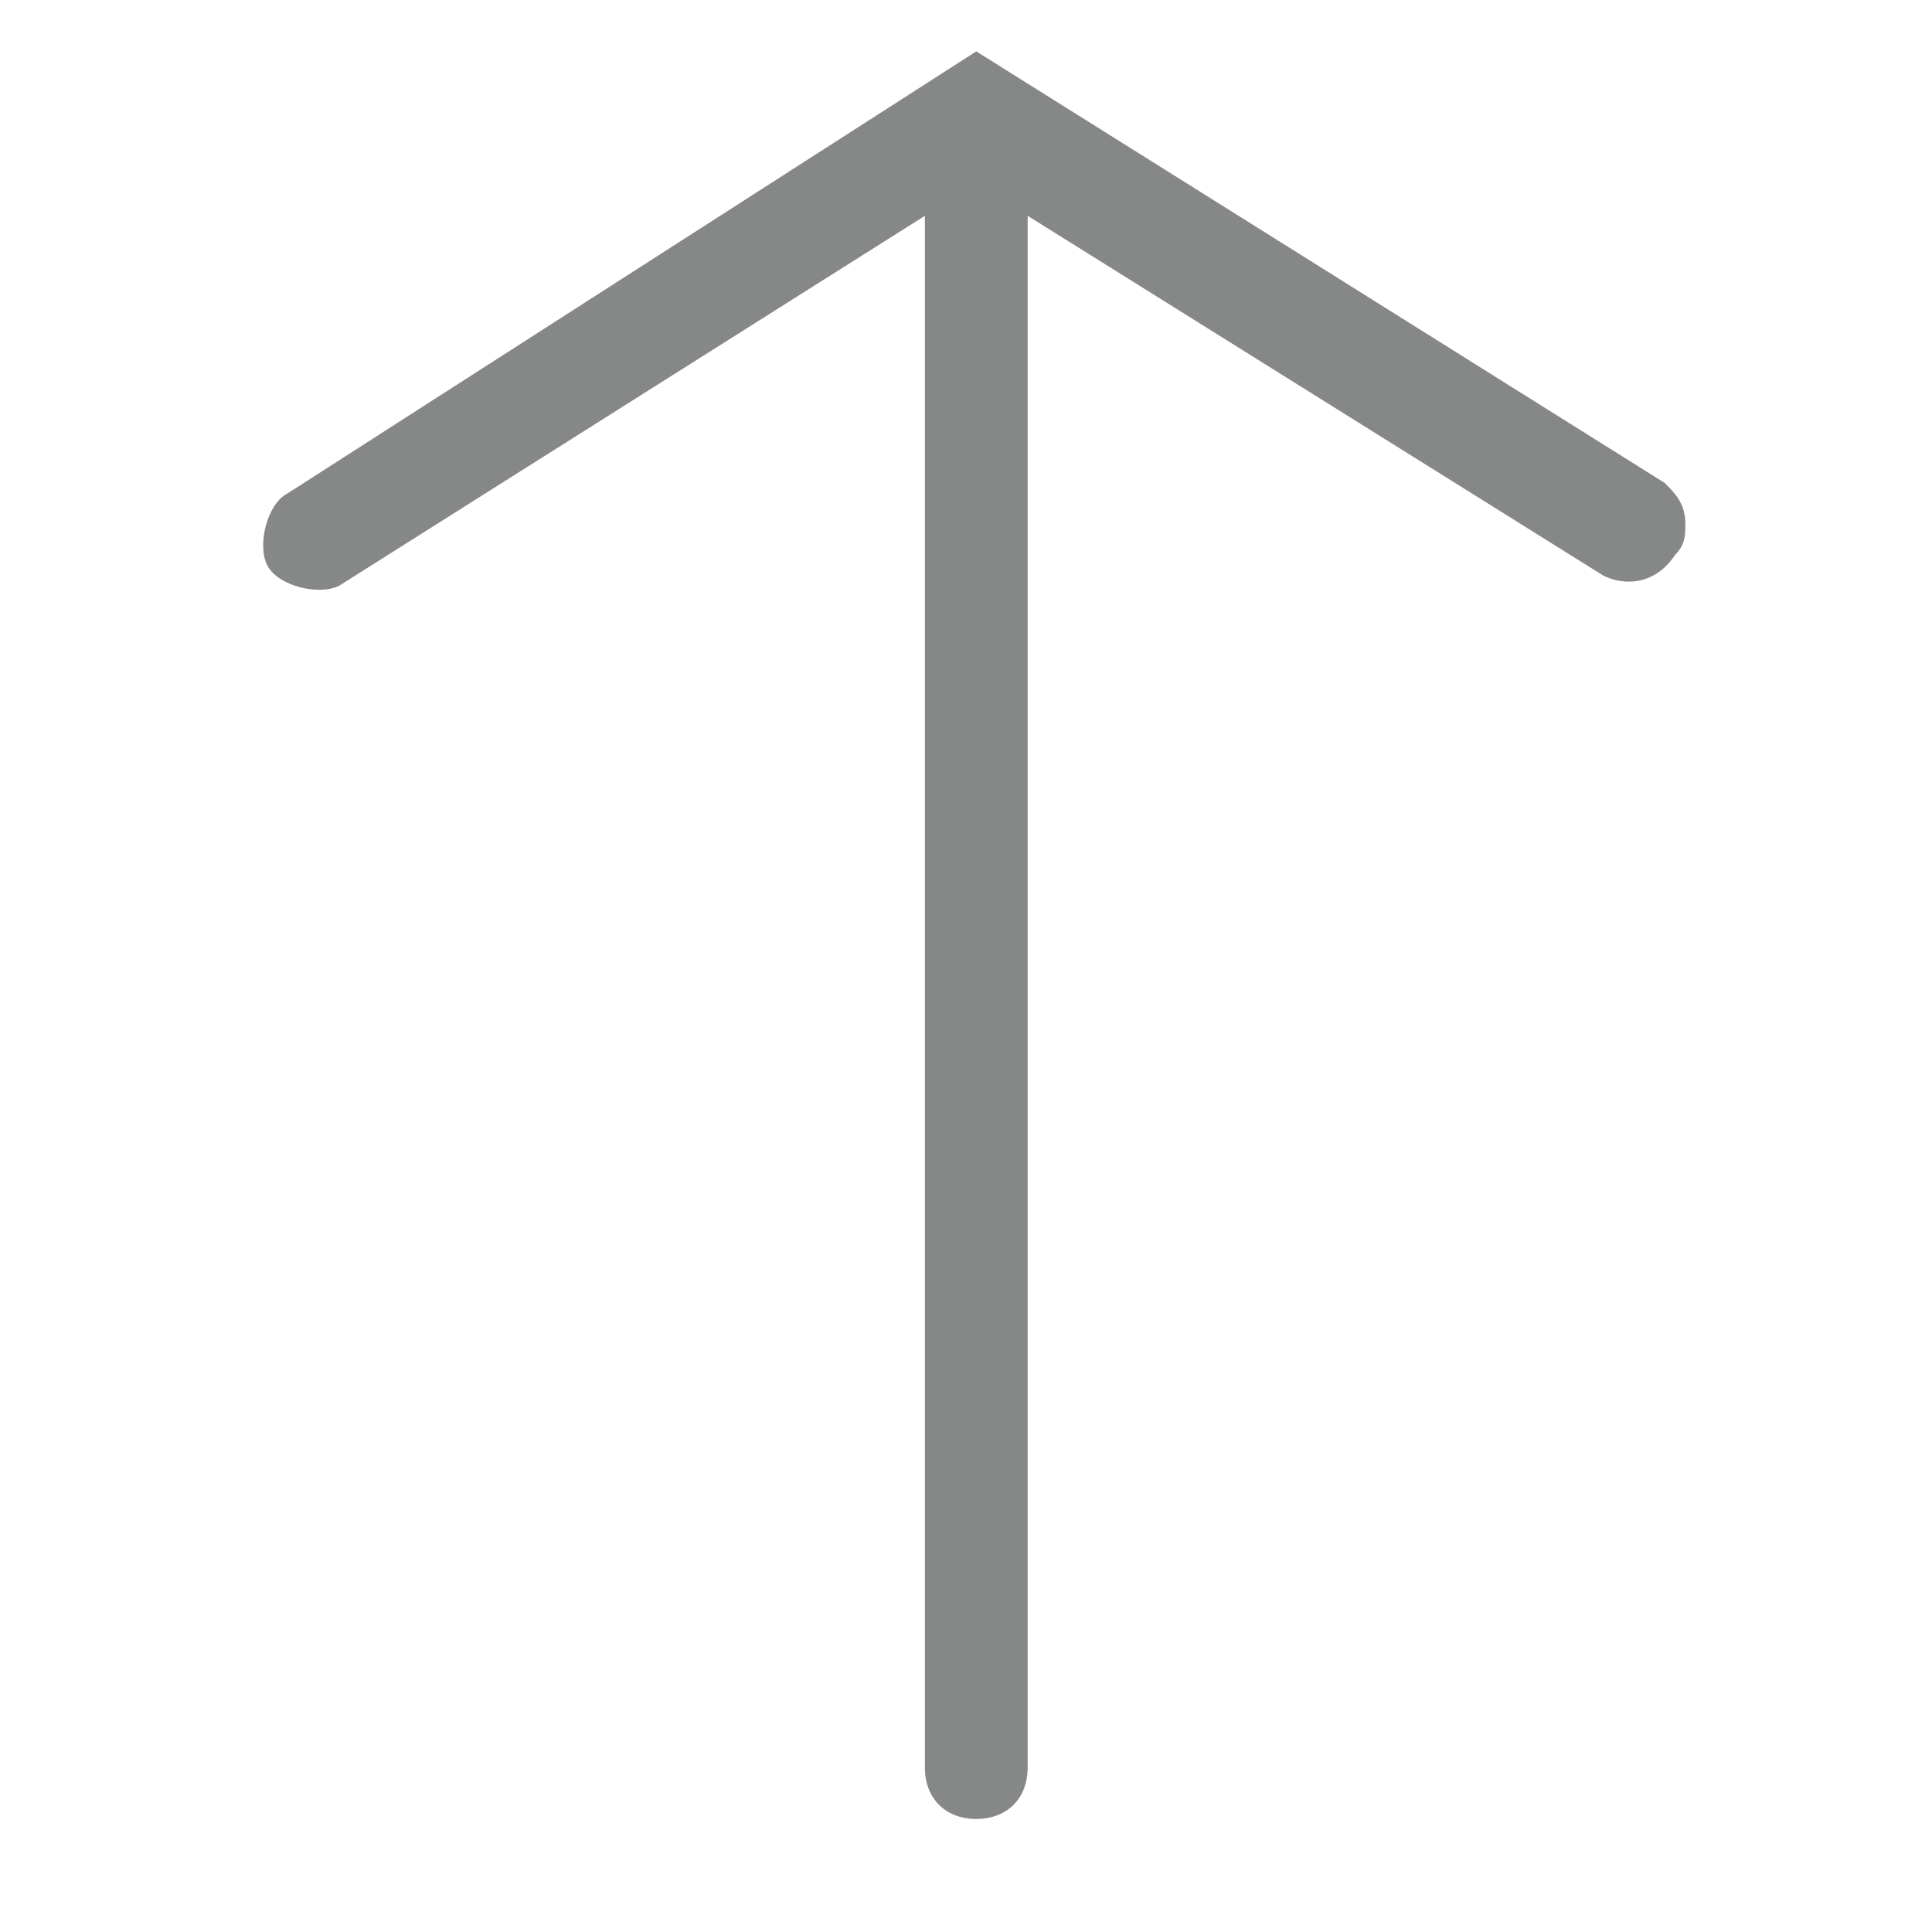 <?xml version="1.0" encoding="utf-8"?>
<!-- Generator: Adobe Illustrator 25.0.1, SVG Export Plug-In . SVG Version: 6.00 Build 0)  -->
<svg version="1.1" id="Livello_1" xmlns="http://www.w3.org/2000/svg" xmlns:xlink="http://www.w3.org/1999/xlink" x="0px" y="0px"
	 viewBox="0 0 18.8 18.8" style="enable-background:new 0 0 18.8 18.8;" xml:space="preserve">
<style type="text/css">
	.st0{fill:#868787;}
</style>
<path class="st0" d="M2.8,4.8C2.6,4.9,2.5,5.3,2.6,5.5c0.1,0.2,0.5,0.3,0.7,0.2L9,2.1v15.1c0,0.3,0.2,0.5,0.5,0.5s0.5-0.2,0.5-0.5
	V2.1l5.6,3.5c0.2,0.1,0.5,0.1,0.7-0.2c0.1-0.1,0.1-0.2,0.1-0.3c0-0.2-0.1-0.3-0.2-0.4L9.5,0.5L2.8,4.8z"/>
</svg>
